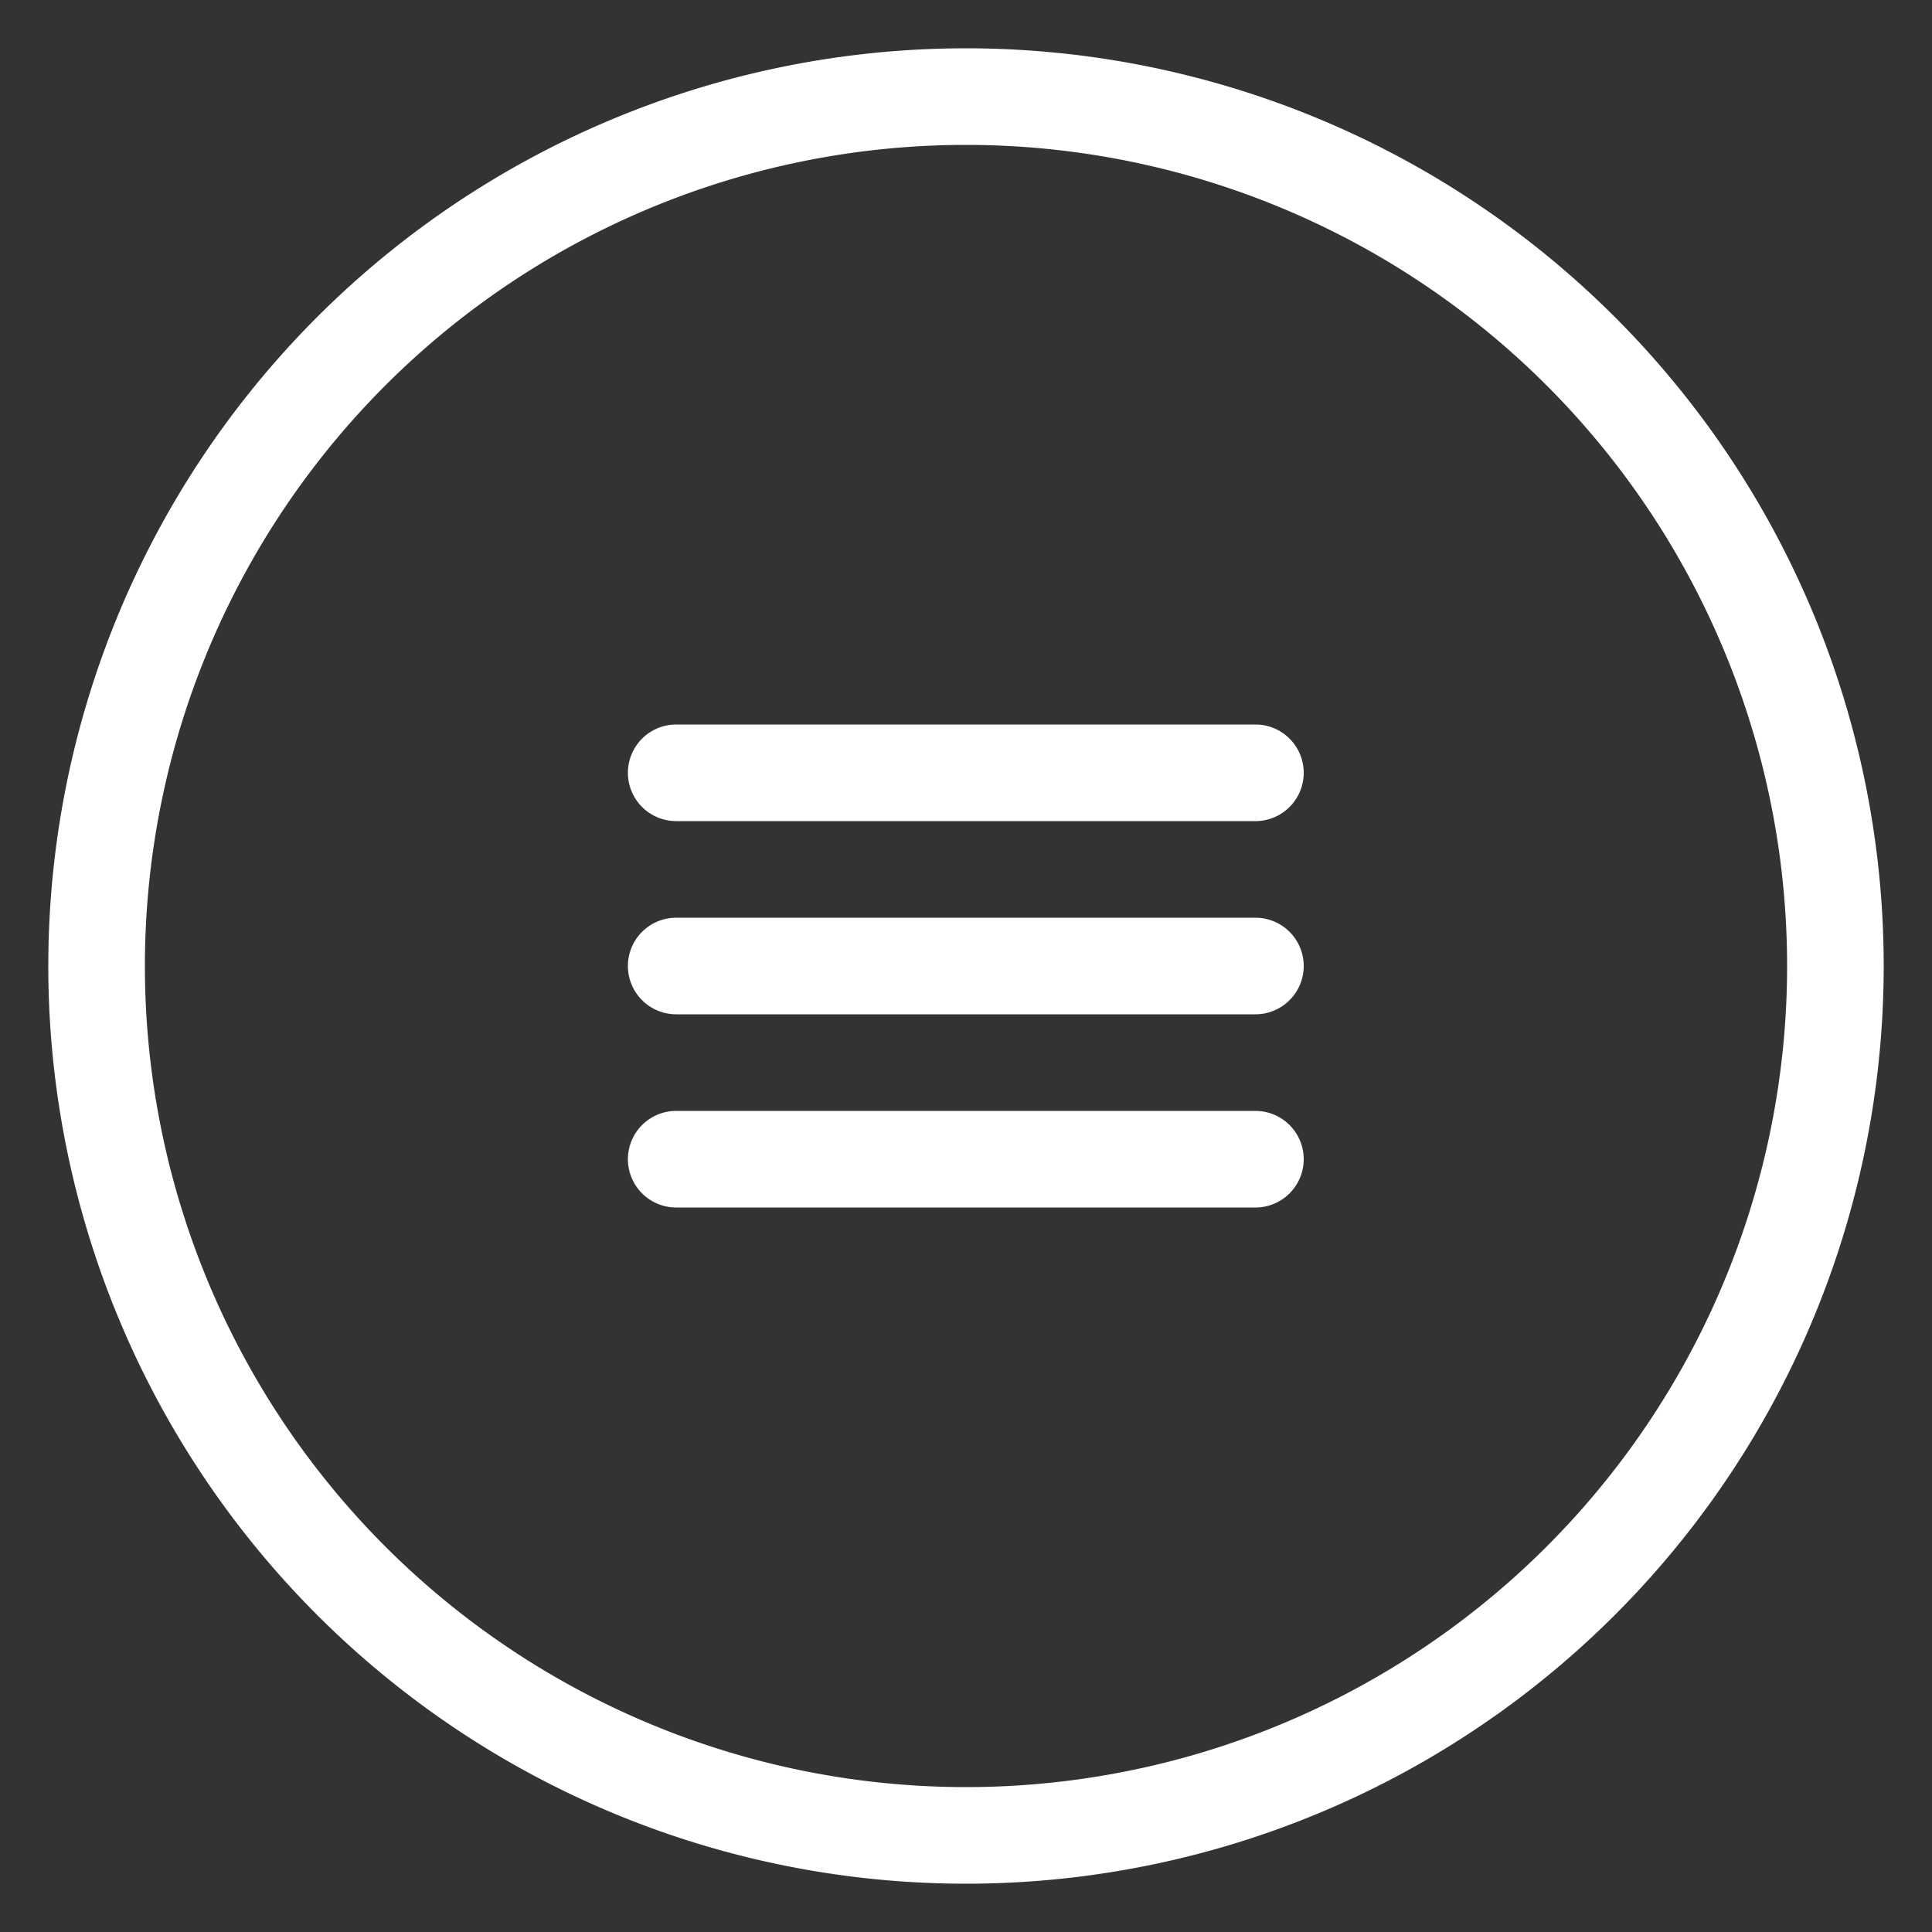 <svg width="20" height="20" viewBox="0 0 20 20" fill="none" xmlns="http://www.w3.org/2000/svg"><rect x="0" y="0" width="20" height="20" fill="#333333" stroke="none"/><path d="M10 19a9 9 0 100-18 9 9 0 000 18zm2.996-9H7m5.996-2H7m5.996 4H7" stroke="#fff" stroke-linecap="round" stroke-linejoin="round"/></svg>
